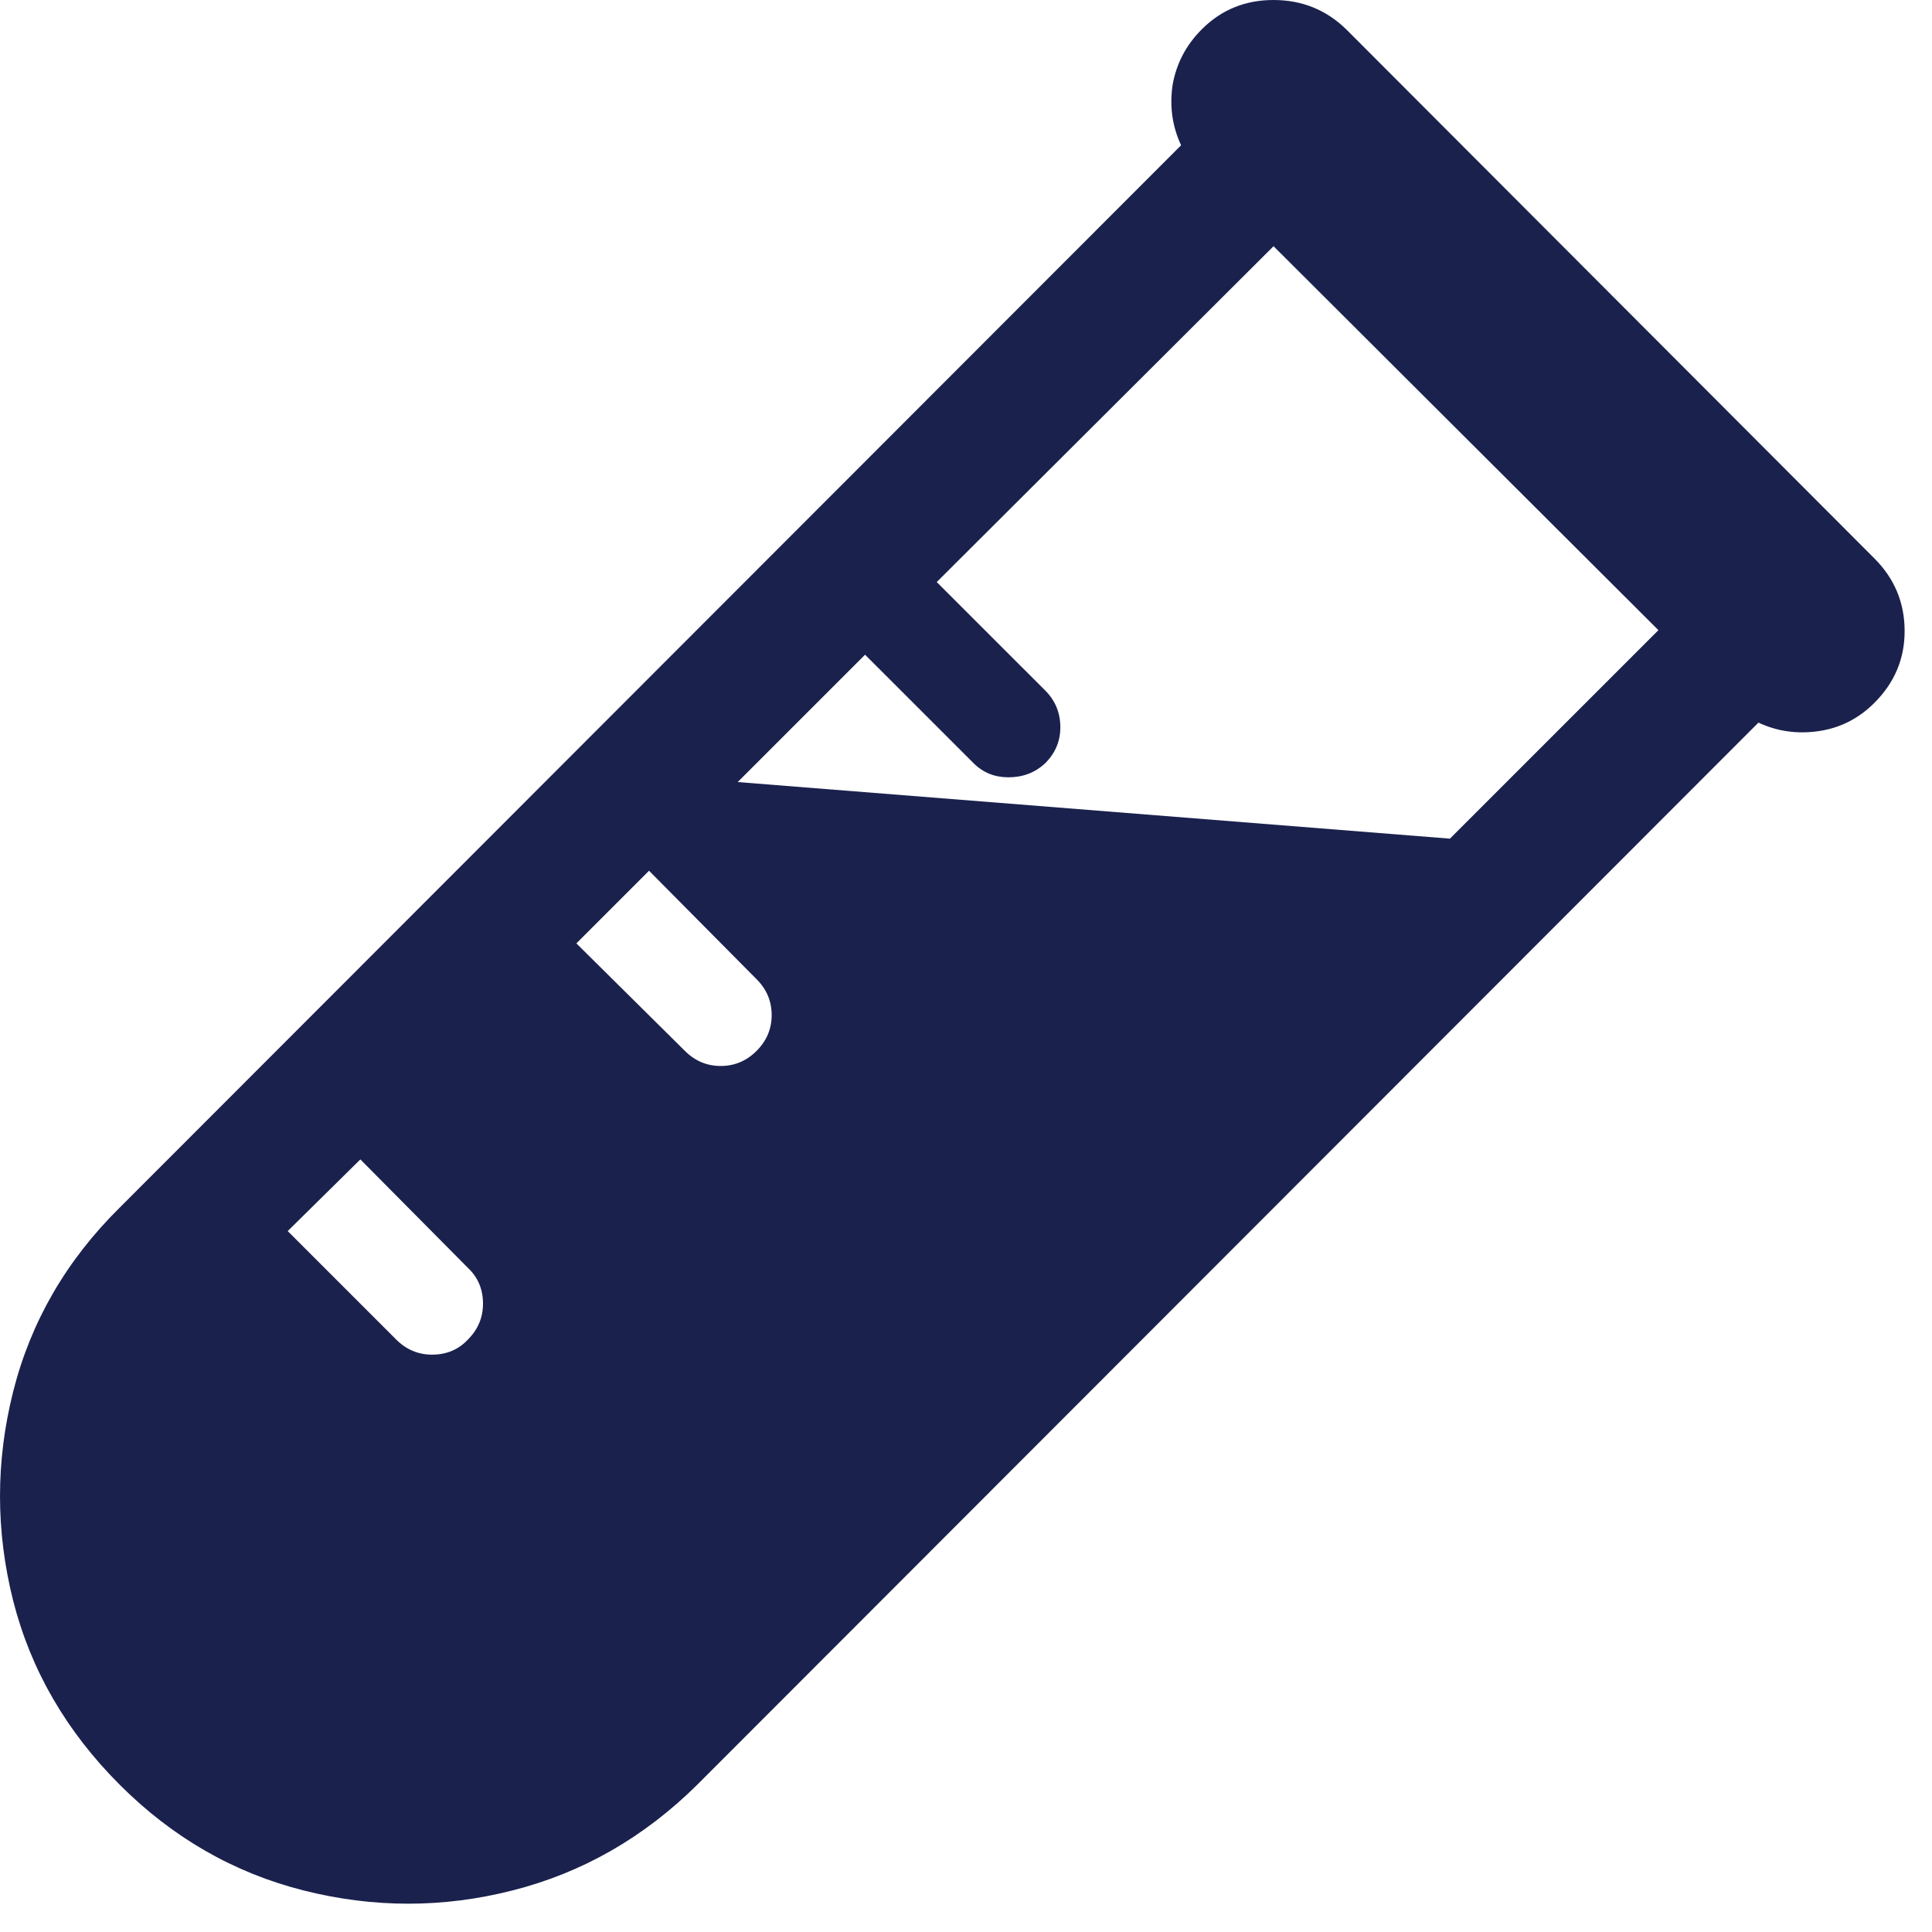 <svg width="48" height="48" viewBox="0 0 48 48" fill="none" xmlns="http://www.w3.org/2000/svg">
<path d="M33.445 0.727L46.57 13.875C47.07 14.375 47.32 14.977 47.32 15.68C47.32 16.367 47.07 16.961 46.57 17.461C46.18 17.852 45.719 18.086 45.188 18.164C44.656 18.242 44.156 18.172 43.688 17.953L17.32 44.344C15.992 45.656 14.461 46.531 12.727 46.969C11.008 47.406 9.281 47.406 7.547 46.969C5.812 46.531 4.289 45.656 2.977 44.344C1.648 43.016 0.766 41.492 0.328 39.773C-0.109 38.039 -0.109 36.305 0.328 34.57C0.766 32.836 1.648 31.312 2.977 30L29.344 3.609C29.125 3.141 29.055 2.641 29.133 2.109C29.227 1.578 29.469 1.117 29.859 0.727C30.344 0.242 30.938 0 31.641 0C32.344 0 32.945 0.242 33.445 0.727ZM31.641 6.117L23.273 14.461L25.969 17.156C26.219 17.406 26.344 17.711 26.344 18.07C26.344 18.414 26.219 18.711 25.969 18.961C25.719 19.195 25.414 19.312 25.055 19.312C24.711 19.312 24.422 19.195 24.188 18.961L21.492 16.266L18.328 19.43L36.023 20.836L41.203 15.656L31.641 6.117ZM16.125 21.633L14.32 23.438L17.016 26.109C17.266 26.359 17.562 26.484 17.906 26.484C18.25 26.484 18.547 26.359 18.797 26.109C19.047 25.859 19.172 25.562 19.172 25.219C19.172 24.875 19.047 24.578 18.797 24.328L16.125 21.633ZM8.953 28.805L7.148 30.586L9.844 33.281C10.094 33.531 10.391 33.656 10.734 33.656C11.094 33.656 11.391 33.531 11.625 33.281C11.875 33.031 12 32.734 12 32.391C12 32.031 11.875 31.734 11.625 31.5L8.953 28.805Z" fill="#1A214D"/>
</svg>
